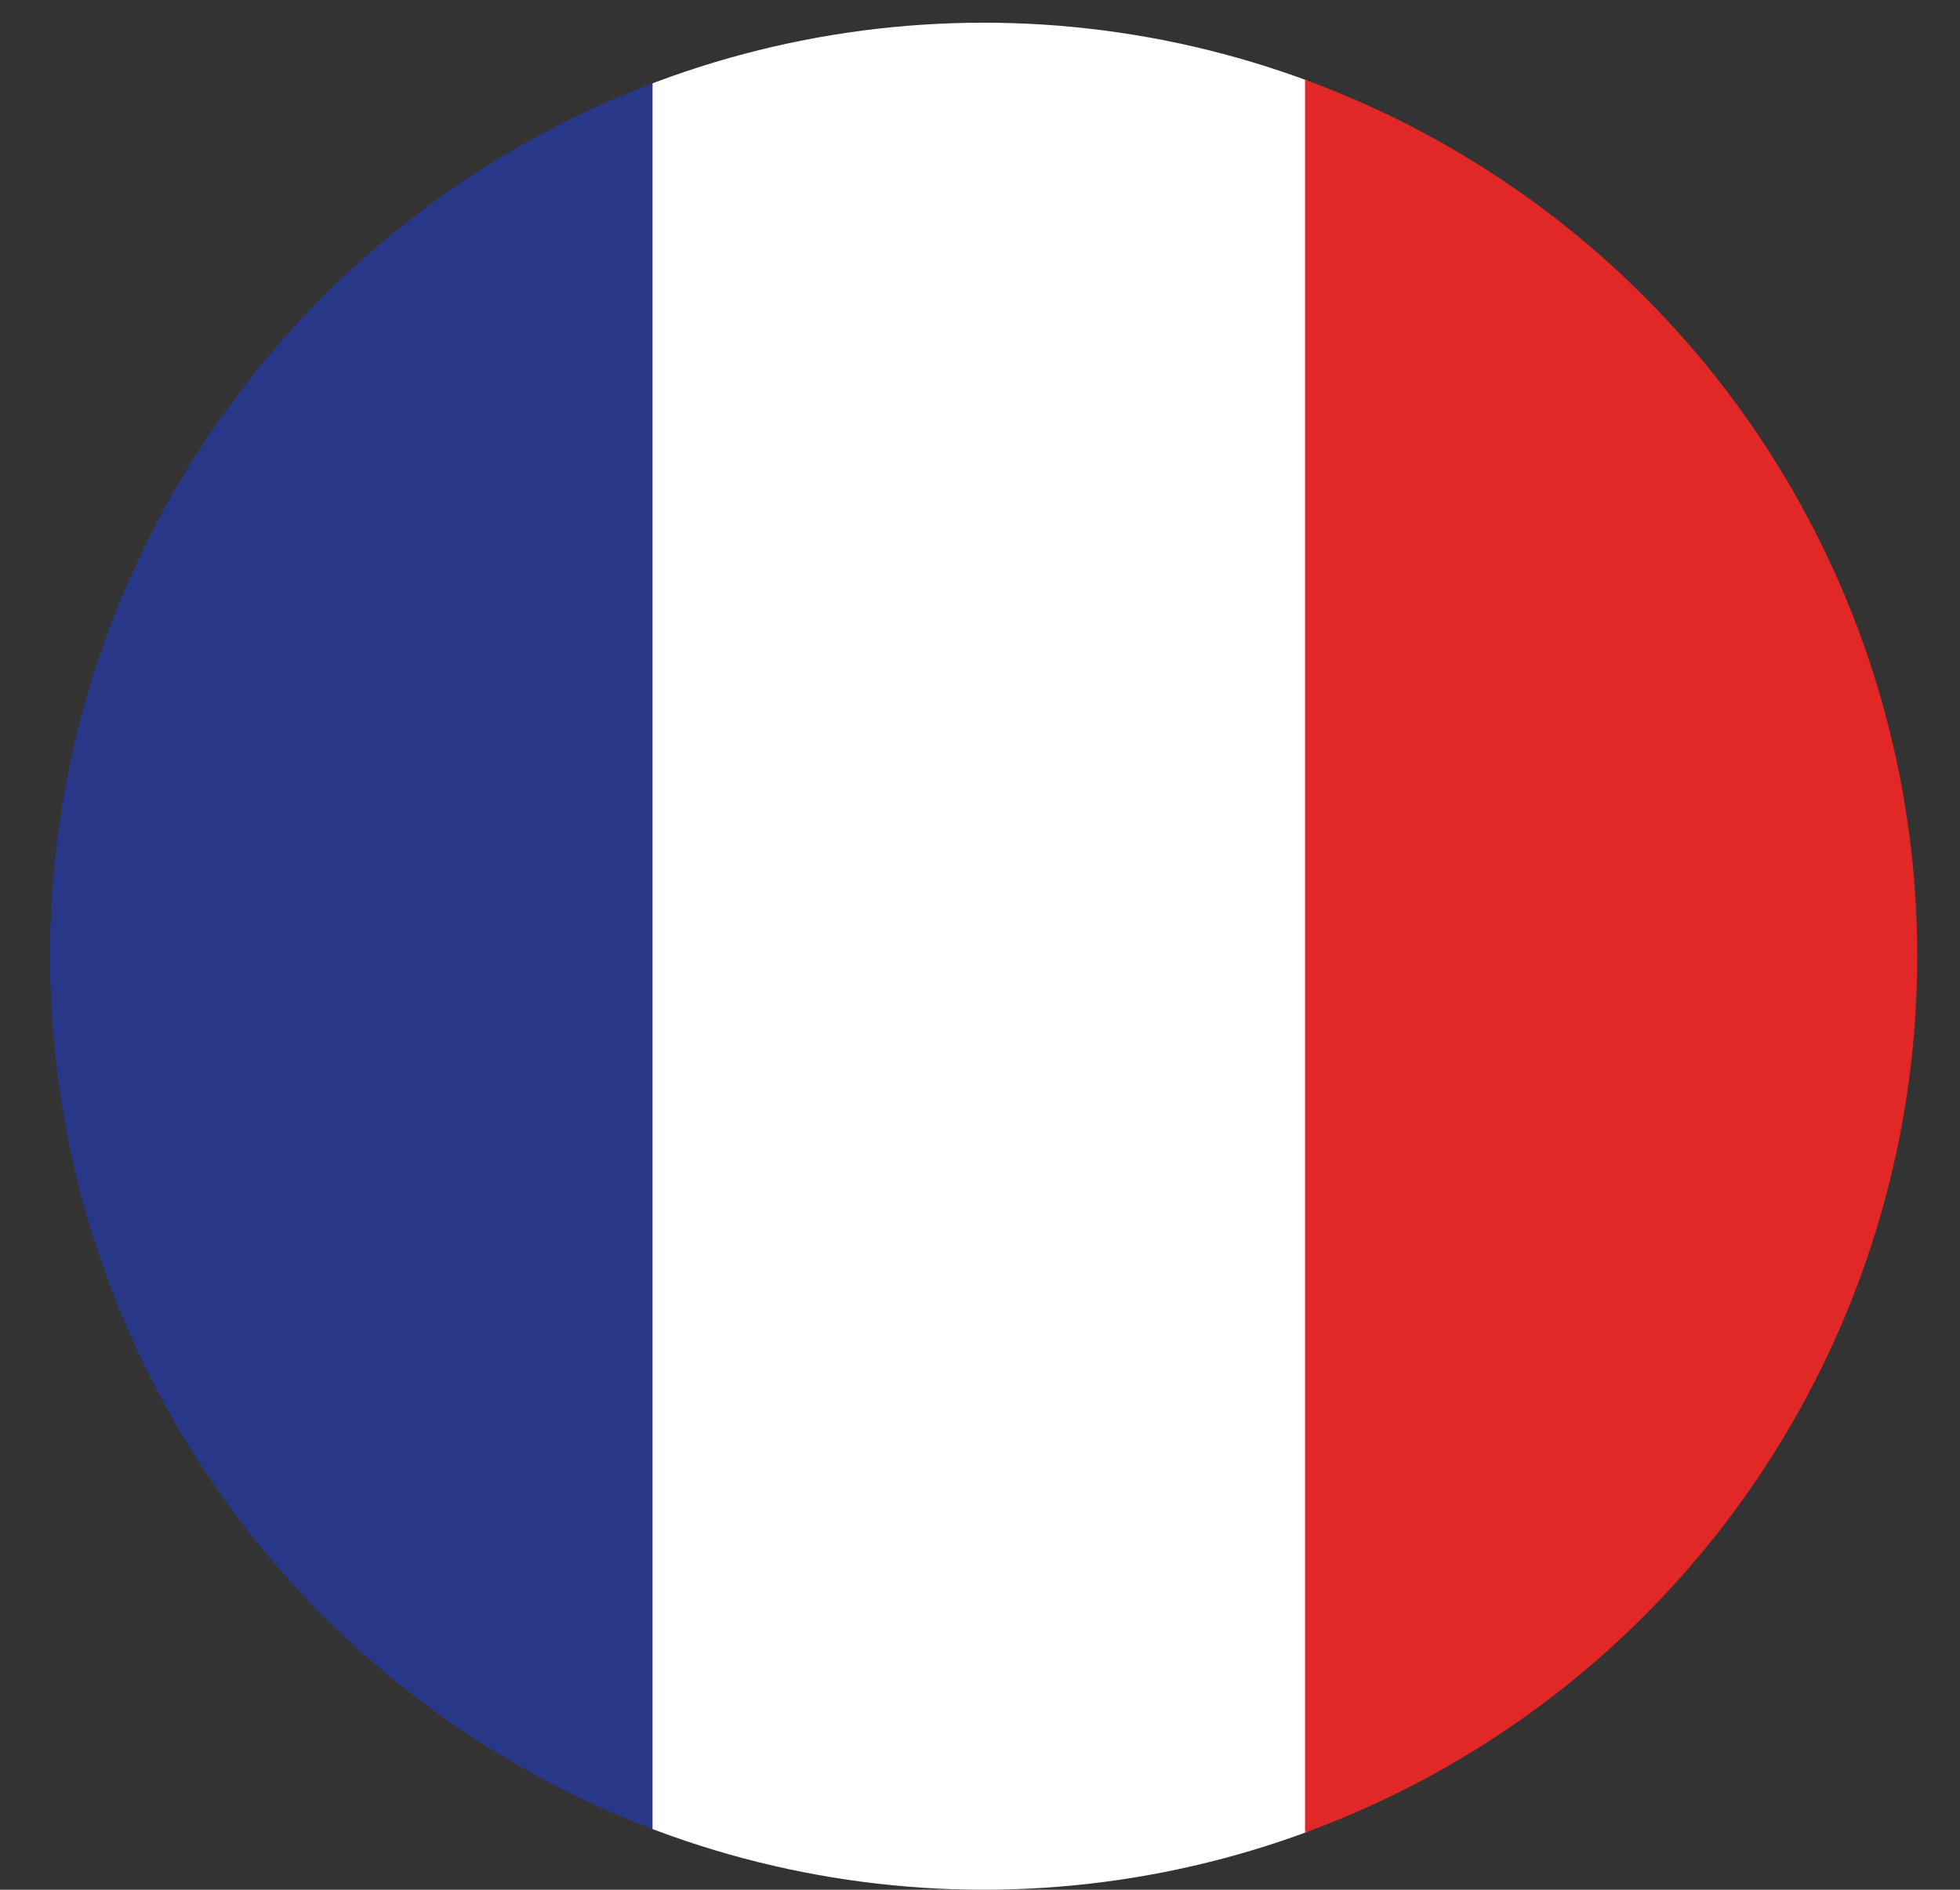 <?xml version="1.0" encoding="UTF-8"?>
<svg xmlns="http://www.w3.org/2000/svg" xmlns:xlink="http://www.w3.org/1999/xlink" id="Layer_1" viewBox="0 0 348.87 336.4">
  <rect x="0" y="0" width="348.87" height="336.4" fill="#333333" stroke="none"/>
  <defs>
    <style>.cls-1{fill:#fff;}.cls-2{fill:#e12826;}.cls-3{clip-path:url(#clippath);}.cls-4{fill:none;}.cls-5{fill:#293789;}</style>
    <clipPath id="clippath">
      <circle class="cls-4" cx="175.08" cy="170.22" r="166.18"></circle>
    </clipPath>
  </defs>
  <g class="cls-3">
    <g>
      <polygon class="cls-5" points="0 0 0 169.22 0 336.4 116.58 336.4 116.58 169.22 116.58 0 0 0"></polygon>
      <polygon class="cls-1" points="116.15 0 116.15 169.22 116.15 336.4 232.72 336.4 232.72 169.22 232.72 0 116.15 0"></polygon>
      <polygon class="cls-2" points="232.29 0 232.29 169.22 232.29 336.4 348.87 336.4 348.87 169.22 348.87 0 232.29 0"></polygon>
    </g>
  </g>
</svg>
